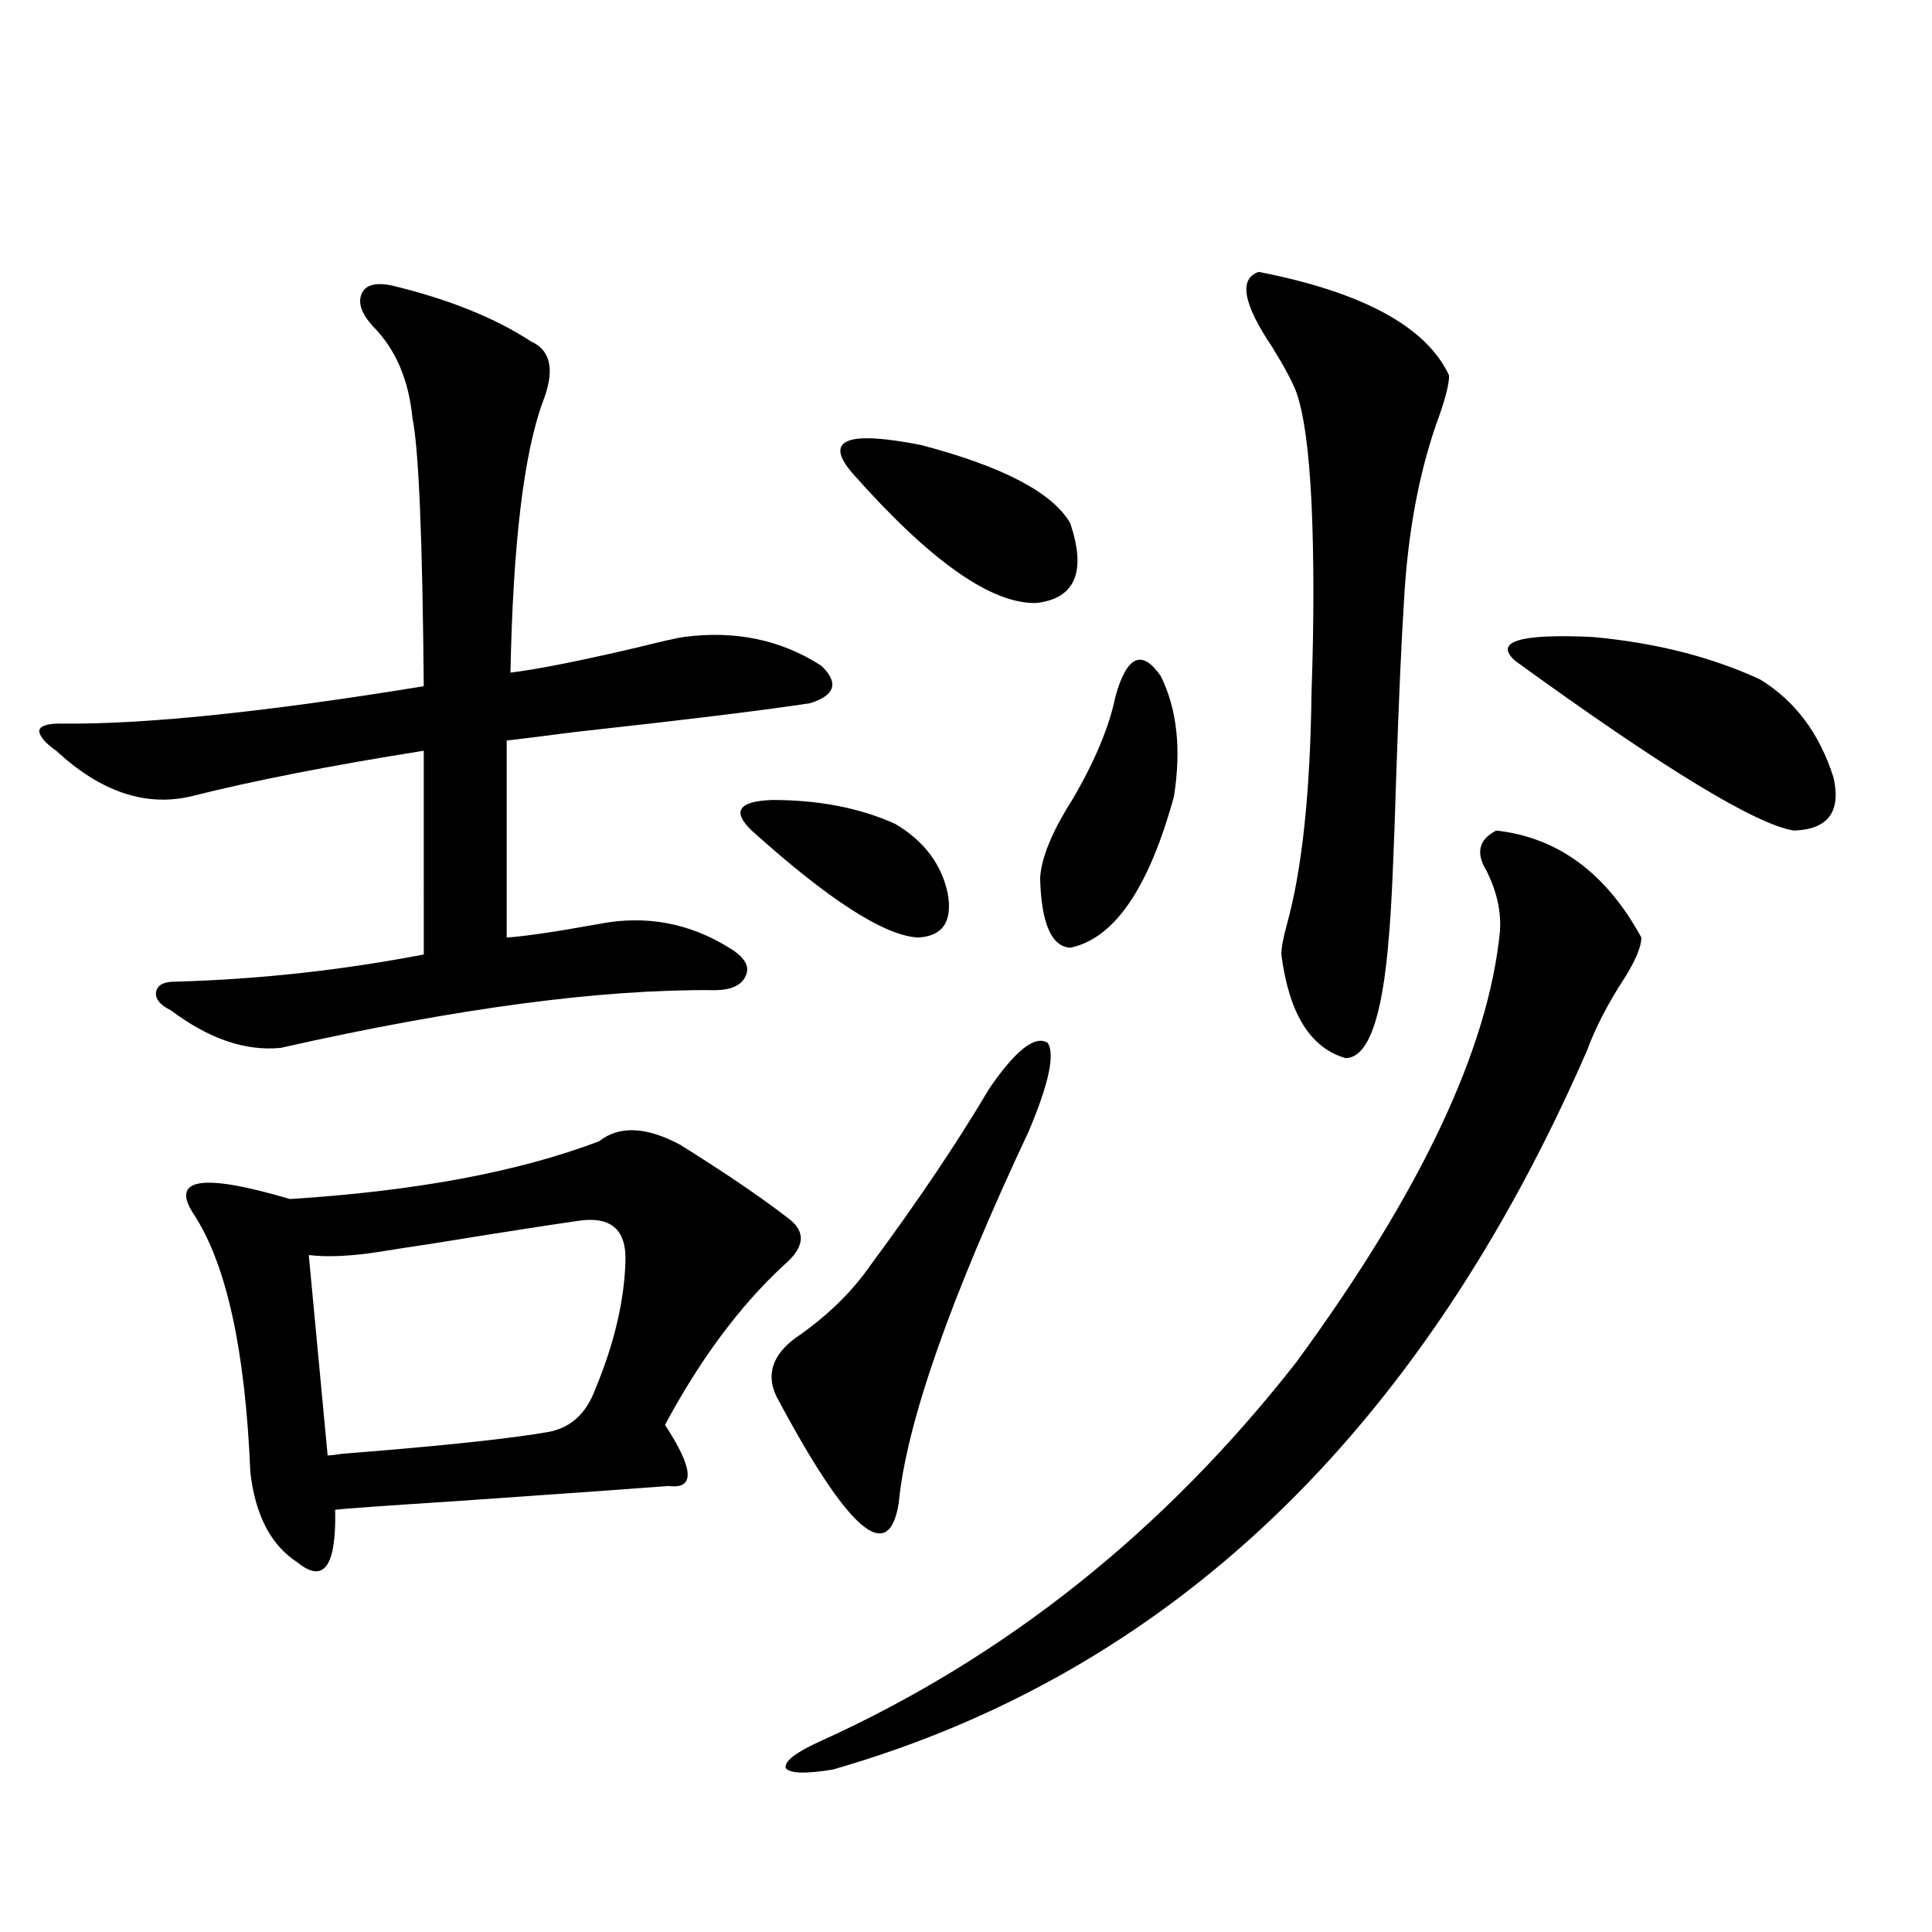 <?xml version="1.0" encoding="utf-8"?>
<!-- Generator: Adobe Illustrator 16.0.0, SVG Export Plug-In . SVG Version: 6.00 Build 0)  -->
<!DOCTYPE svg PUBLIC "-//W3C//DTD SVG 1.1//EN" "http://www.w3.org/Graphics/SVG/1.1/DTD/svg11.dtd">
<svg version="1.1" id="图层_1" xmlns="http://www.w3.org/2000/svg" xmlns:xlink="http://www.w3.org/1999/xlink" x="0px" y="0px"
	 width="1000px" height="1000px" viewBox="0 0 1000 1000" enable-background="new 0 0 1000 1000" xml:space="preserve">
<path d="M202.751,147.762c29.268,7.031,53.322,16.699,72.193,29.004c10.396,4.696,12.348,15.243,5.854,31.641
	c-9.756,26.958-15.289,73.54-16.585,139.746c14.299-1.758,36.417-6.152,66.34-13.184c11.707-2.925,19.512-4.683,23.414-5.273
	c26.661-3.516,50.396,1.47,71.218,14.941c9.101,8.789,7.149,15.243-5.854,19.336c-22.773,3.516-63.413,8.501-121.948,14.941
	c-18.216,2.349-29.923,3.817-35.121,4.395v101.953c9.101-0.577,25.03-2.925,47.804-7.031c24.055-4.683,46.493-0.577,67.315,12.305
	c7.805,4.696,10.731,9.38,8.78,14.063c-1.951,5.273-7.484,7.91-16.585,7.91c-58.535-0.577-133.335,9.38-224.385,29.883
	c-18.216,1.758-37.072-4.683-56.584-19.336c-5.854-2.925-8.46-6.152-7.805-9.668c0.641-3.516,3.902-5.273,9.756-5.273
	c42.926-1.167,85.852-5.851,128.777-14.063V388.582c-48.139,7.622-88.458,15.532-120.973,23.73
	c-23.414,5.273-46.508-2.637-69.267-23.73c-5.854-4.093-8.78-7.608-8.78-10.547c0.641-2.335,4.223-3.516,10.731-3.516
	c42.926,0.591,105.684-5.851,188.288-19.336c-0.655-76.753-2.606-123.047-5.854-138.867c-1.951-19.913-8.78-35.733-20.487-47.461
	c-5.854-6.44-7.805-12.003-5.854-16.699C189.093,147.474,194.291,146.004,202.751,147.762z M352.016,592.488
	c23.414,14.653,41.95,27.246,55.608,37.793c9.756,7.031,9.101,15.243-1.951,24.609c-22.773,21.094-43.261,48.642-61.462,82.617
	c14.954,22.852,15.609,33.398,1.951,31.641c-23.414,1.758-60.486,4.395-111.217,7.91c-36.432,2.349-56.919,3.817-61.462,4.395
	c0.641,29.306-5.854,38.384-19.512,27.246c-13.658-8.789-21.798-24.308-24.39-46.582c-2.606-63.281-12.362-107.804-29.268-133.594
	c-12.362-18.745,4.223-21.382,49.755-7.91c65.029-4.093,118.366-14.063,159.996-29.883
	C320.462,582.532,334.455,583.122,352.016,592.488z M298.358,632.039c-16.265,2.349-40.654,6.152-73.169,11.426
	c-15.609,2.349-25.045,3.817-28.292,4.395c-14.969,2.349-27.316,2.938-37.072,1.758l9.756,103.711c1.296,0,3.902-0.288,7.805-0.879
	c52.026-4.093,87.803-7.91,107.314-11.426c11.052-2.335,18.856-9.668,23.414-21.973c9.756-23.429,14.954-45.401,15.609-65.918
	C324.364,636.146,315.919,629.114,298.358,632.039z M389.088,429.891c-10.411-9.956-6.829-15.229,10.731-15.82
	c24.055,0,45.197,4.106,63.413,12.305c14.954,8.789,24.055,20.806,27.316,36.035c2.592,14.653-2.606,22.274-15.609,22.852
	C457.379,484.095,428.752,465.638,389.088,429.891z M512.012,563.484c13.658-19.913,23.734-27.823,30.243-23.73
	c3.902,5.864,0.641,21.094-9.756,45.703c-40.975,87.313-63.413,151.474-67.315,192.48c-5.213,32.821-26.341,14.364-63.413-55.371
	c-5.213-11.124-1.951-21.094,9.756-29.883c16.25-11.124,29.268-23.73,39.023-37.793C475.26,621.492,495.747,591.032,512.012,563.484
	z M774.444,429.891c31.859,3.516,56.904,21.973,75.12,55.371c0,4.696-2.927,11.728-8.78,21.094
	c-8.46,12.896-14.969,25.488-19.512,37.793c-86.507,198.056-216.58,321.968-390.234,371.777c-14.313,2.335-22.438,2.046-24.39-0.879
	c-0.655-3.516,5.519-8.212,18.536-14.063c95.607-43.368,177.557-108.683,245.848-195.996
	c64.389-87.891,99.51-162.296,105.363-223.242c0.641-9.956-1.631-20.215-6.829-30.762
	C763.713,441.618,765.329,434.587,774.444,429.891z M440.794,244.441c-14.313-16.987-2.286-21.671,36.097-14.063
	c42.271,11.138,67.956,24.609,77.071,40.43c8.445,25.2,2.592,38.974-17.561,41.309C512.987,312.708,481.113,290.145,440.794,244.441
	z M577.376,360.457c5.854-21.094,13.658-24.609,23.414-10.547c8.445,17.001,10.731,37.793,6.829,62.402
	c-13.018,47.461-30.898,73.54-53.657,78.223c-9.756-0.577-14.969-12.593-15.609-36.035c0.641-10.547,6.174-24.019,16.585-40.43
	C566.645,394.157,574.114,376.277,577.376,360.457z M651.521,140.73c53.978,10.547,86.827,28.427,98.534,53.613
	c0,4.106-1.631,10.849-4.878,20.215c-10.411,28.125-16.585,60.645-18.536,97.559c-1.311,20.517-2.606,49.81-3.902,87.891
	c-1.311,43.368-2.606,71.782-3.902,85.254c-3.262,41.61-10.731,62.402-22.438,62.402c-18.216-5.273-29.268-23.14-33.17-53.613
	c0-3.516,0.976-8.789,2.927-15.82c7.805-28.125,12.027-67.964,12.683-119.531c1.296-36.914,1.296-69.722,0-98.438
	c-1.311-26.944-3.902-45.991-7.805-57.129c-1.951-5.273-6.188-13.184-12.683-23.73C643.381,157.142,641.109,144.246,651.521,140.73z
	 M911.026,351.668c18.201,11.138,30.884,28.125,38.048,50.977c3.902,17.578-2.927,26.669-20.487,27.246
	c-19.512-2.925-67.65-32.218-144.387-87.891c-11.066-9.956,2.271-14.063,39.999-12.305
	C856.714,332.634,885.661,339.954,911.026,351.668z"/>
</svg>
